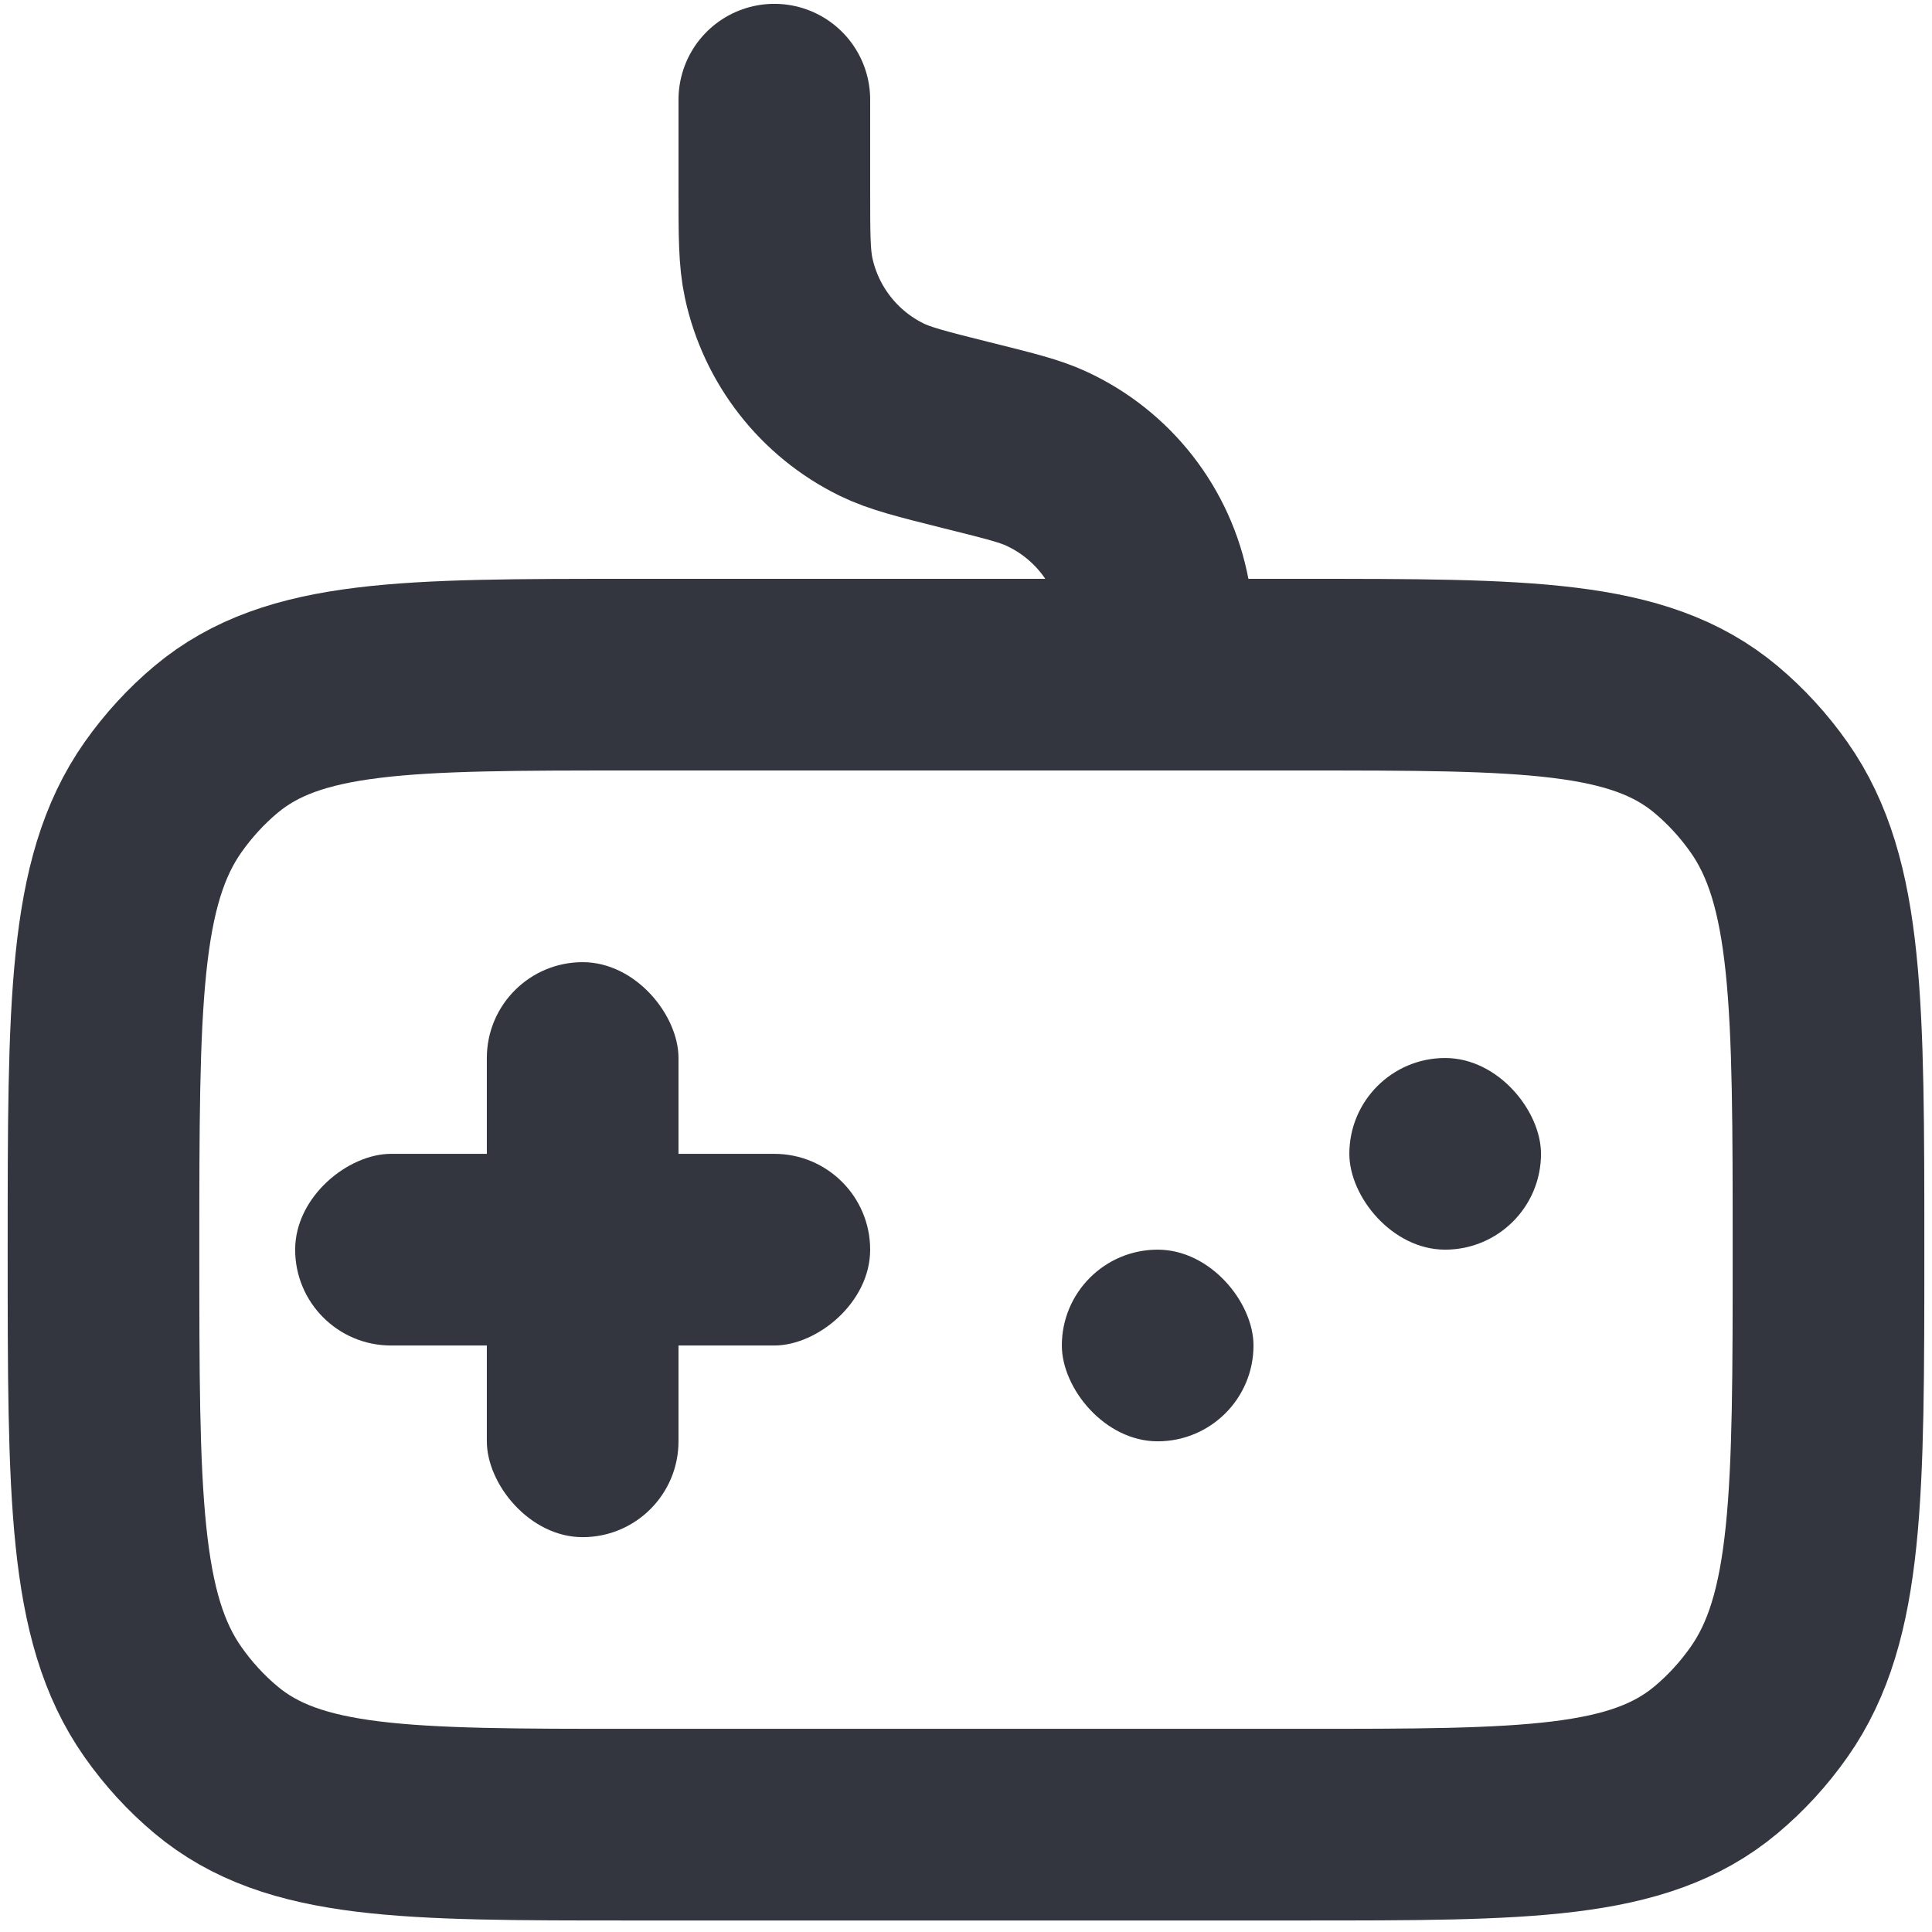 <svg width="84" height="84" viewBox="0 0 84 84" fill="none" xmlns="http://www.w3.org/2000/svg">
<rect x="46.167" y="54.333" width="8.333" height="8.333" rx="4.167" fill="#33363F"/>
<rect x="21.167" y="41.833" width="8.333" height="25" rx="4.167" fill="#33363F"/>
<rect x="37.833" y="50.167" width="8.333" height="25" rx="4.167" transform="rotate(90 37.833 50.167)" fill="#33363F"/>
<rect x="58.667" y="46" width="8.333" height="8.333" rx="4.167" fill="#33363F"/>
<path d="M50.333 29.333V29.333C50.333 27.597 50.333 26.729 50.189 25.964C49.69 23.311 47.935 21.064 45.482 19.936C44.776 19.611 43.933 19.4 42.249 18.979L42 18.917C40.078 18.436 39.118 18.196 38.321 17.804C36.036 16.68 34.39 14.572 33.854 12.082C33.667 11.215 33.667 10.224 33.667 8.244V4.333" stroke="#33363F" stroke-width="8.333" stroke-linecap="round"/>
<path d="M4.5 54.333C4.5 43.672 4.5 38.341 7.083 34.668C7.748 33.723 8.524 32.877 9.39 32.151C12.757 29.333 17.643 29.333 27.417 29.333H56.583C66.357 29.333 71.243 29.333 74.609 32.151C75.476 32.877 76.252 33.723 76.917 34.668C79.5 38.341 79.5 43.672 79.5 54.333C79.5 64.995 79.5 70.326 76.917 73.998C76.252 74.944 75.476 75.79 74.609 76.515C71.243 79.333 66.357 79.333 56.583 79.333H27.417C17.643 79.333 12.757 79.333 9.39 76.515C8.524 75.79 7.748 74.944 7.083 73.998C4.5 70.326 4.5 64.995 4.5 54.333Z" stroke="#33363F" stroke-width="8.333"/>
</svg>
